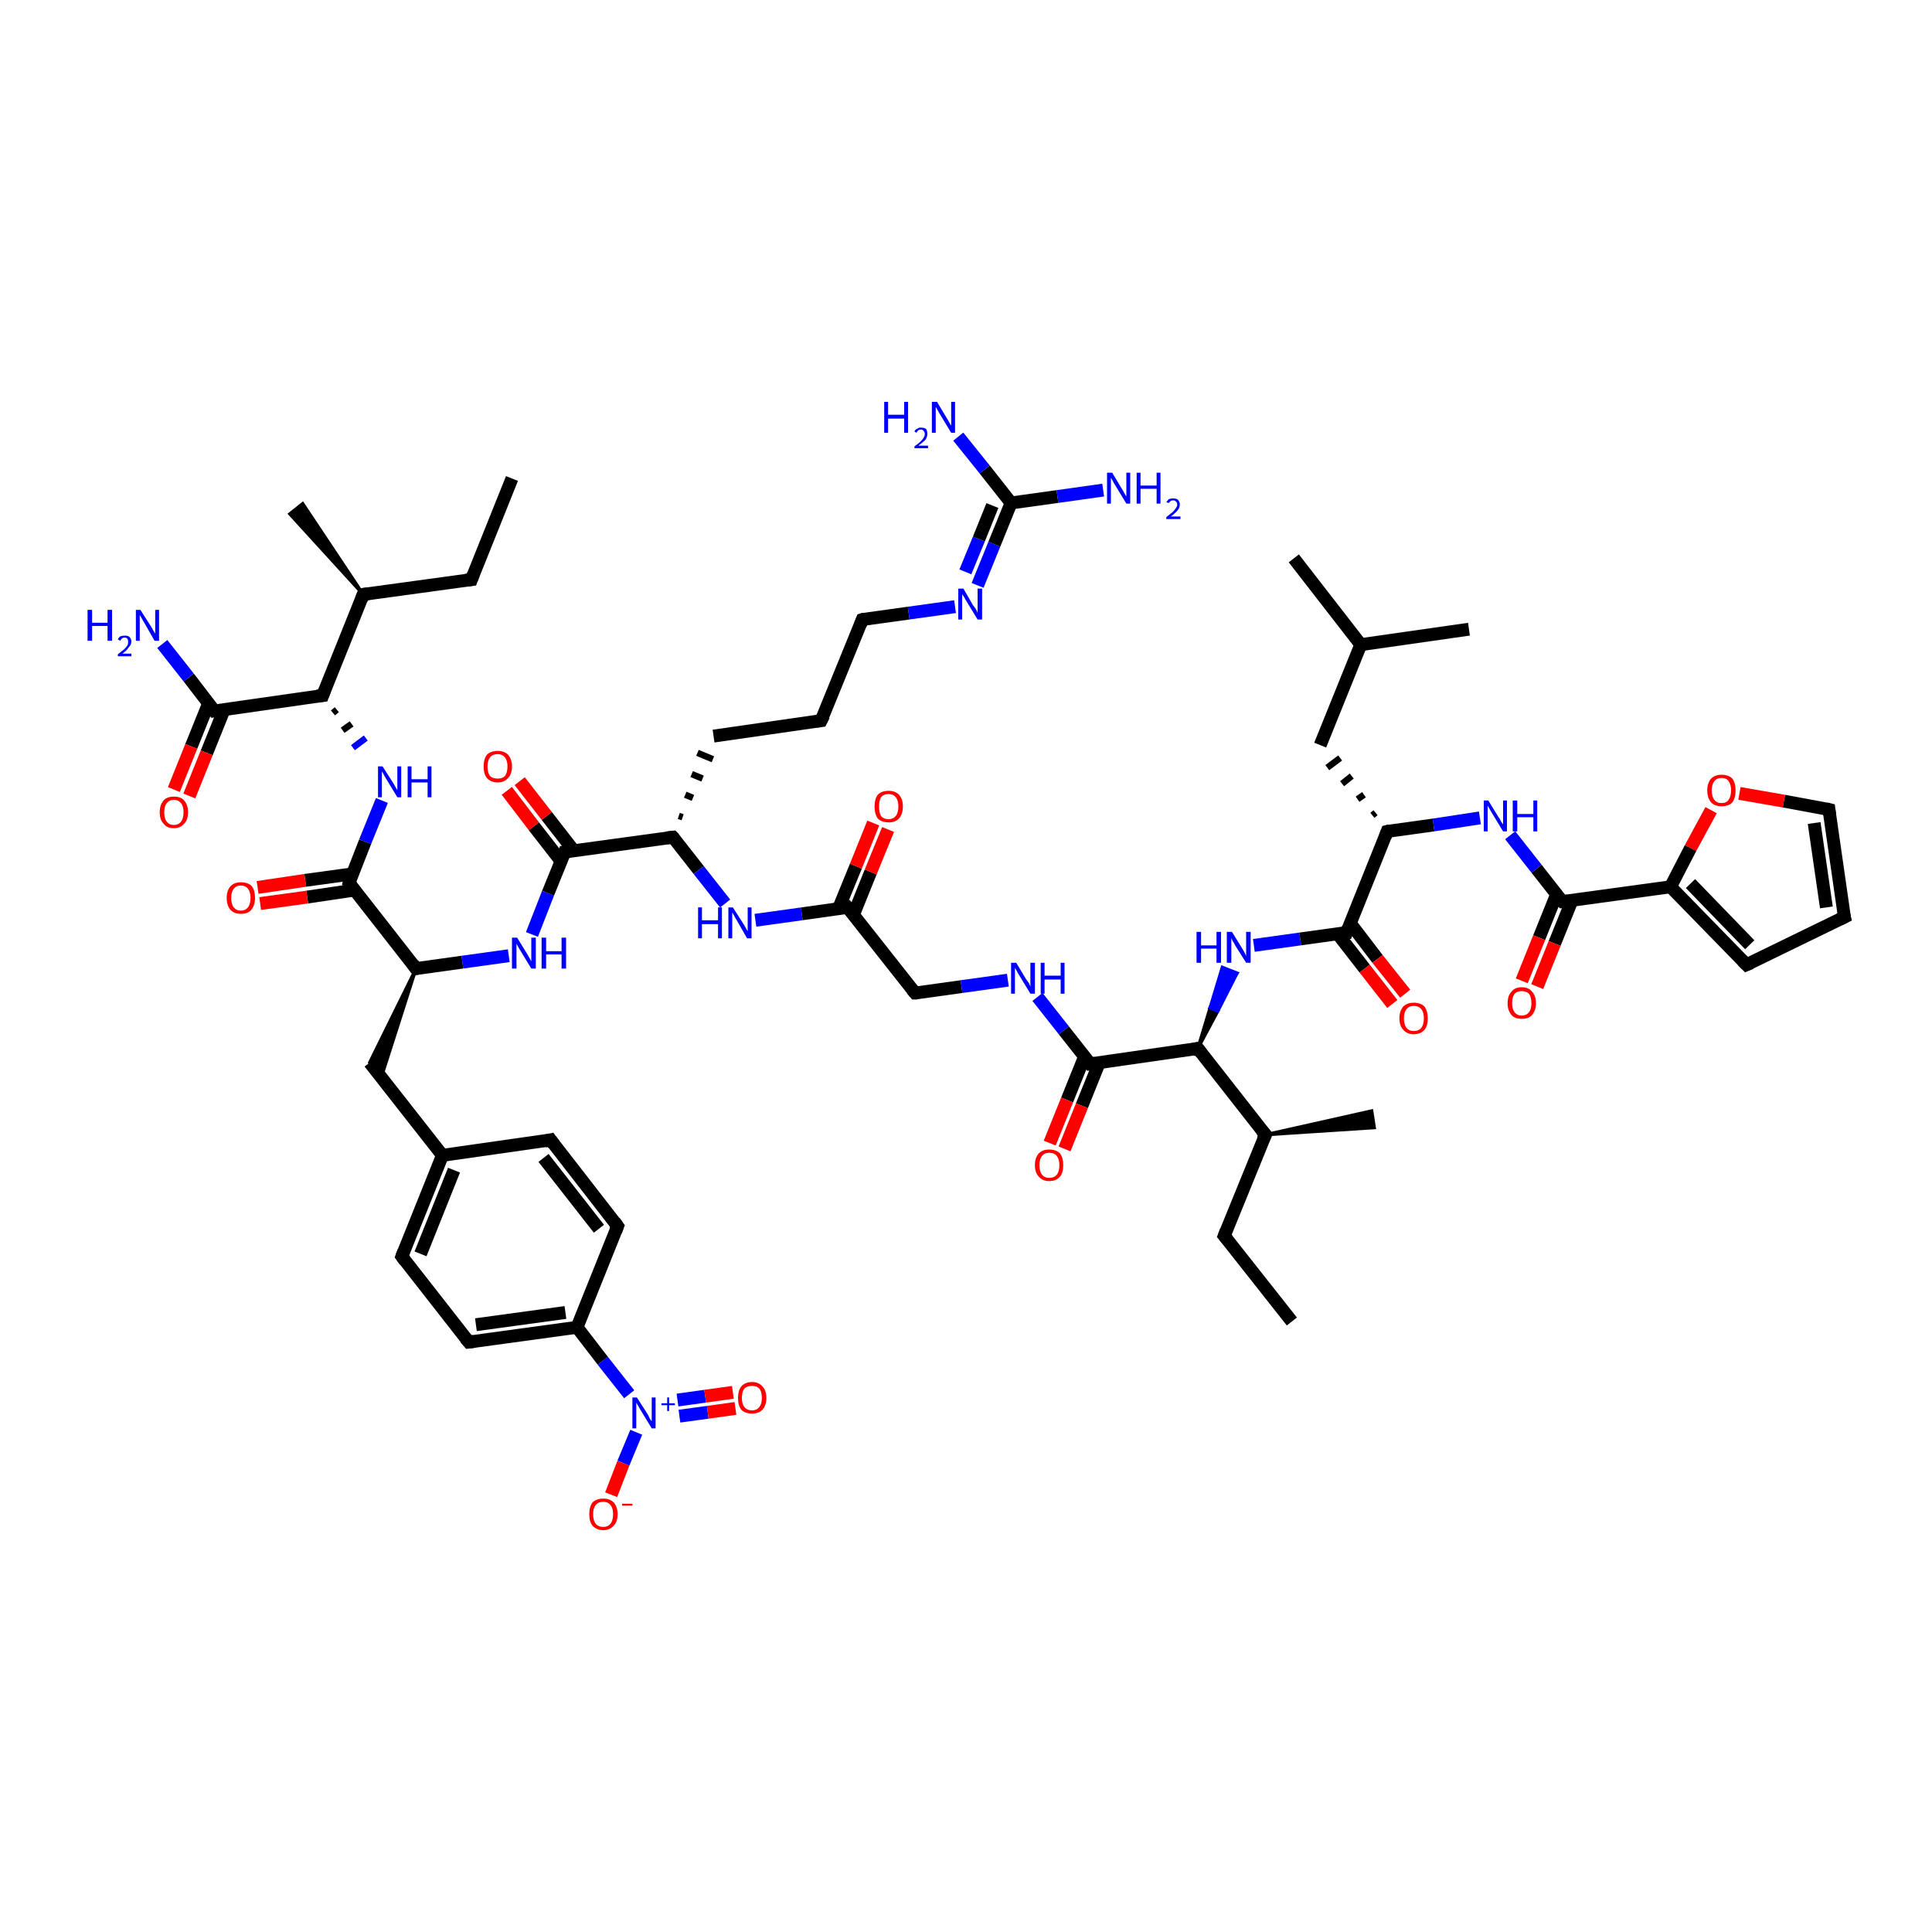<?xml version='1.0' encoding='iso-8859-1'?>
<svg version='1.1' baseProfile='full'
              xmlns='http://www.w3.org/2000/svg'
                      xmlns:rdkit='http://www.rdkit.org/xml'
                      xmlns:xlink='http://www.w3.org/1999/xlink'
                  xml:space='preserve'
width='300px' height='300px' viewBox='0 0 300 300'>
<!-- END OF HEADER -->
<rect style='opacity:1.0;fill:#FFFFFF;stroke:none' width='300.0' height='300.0' x='0.0' y='0.0'> </rect>
<path class='bond-0 atom-0 atom-1' d='M 79.5,74.3 L 73.2,90.0' style='fill:none;fill-rule:evenodd;stroke:#000000;stroke-width:2.0px;stroke-linecap:butt;stroke-linejoin:miter;stroke-opacity:1' />
<path class='bond-1 atom-1 atom-2' d='M 73.2,90.0 L 56.4,92.3' style='fill:none;fill-rule:evenodd;stroke:#000000;stroke-width:2.0px;stroke-linecap:butt;stroke-linejoin:miter;stroke-opacity:1' />
<path class='bond-2 atom-2 atom-3' d='M 56.4,92.3 L 45.0,79.8 L 47.0,78.2 Z' style='fill:#000000;fill-rule:evenodd;fill-opacity:1;stroke:#000000;stroke-width:0.5px;stroke-linecap:butt;stroke-linejoin:miter;stroke-opacity:1;' />
<path class='bond-3 atom-2 atom-4' d='M 56.4,92.3 L 50.1,108.0' style='fill:none;fill-rule:evenodd;stroke:#000000;stroke-width:2.0px;stroke-linecap:butt;stroke-linejoin:miter;stroke-opacity:1' />
<path class='bond-4 atom-4 atom-5' d='M 51.7,110.7 L 52.3,110.2' style='fill:none;fill-rule:evenodd;stroke:#000000;stroke-width:1.0px;stroke-linecap:butt;stroke-linejoin:miter;stroke-opacity:1' />
<path class='bond-4 atom-4 atom-5' d='M 53.2,113.4 L 54.6,112.4' style='fill:none;fill-rule:evenodd;stroke:#000000;stroke-width:1.0px;stroke-linecap:butt;stroke-linejoin:miter;stroke-opacity:1' />
<path class='bond-4 atom-4 atom-5' d='M 54.8,116.1 L 56.8,114.6' style='fill:none;fill-rule:evenodd;stroke:#0000FF;stroke-width:1.0px;stroke-linecap:butt;stroke-linejoin:miter;stroke-opacity:1' />
<path class='bond-5 atom-5 atom-6' d='M 59.3,124.3 L 56.7,130.7' style='fill:none;fill-rule:evenodd;stroke:#0000FF;stroke-width:2.0px;stroke-linecap:butt;stroke-linejoin:miter;stroke-opacity:1' />
<path class='bond-5 atom-5 atom-6' d='M 56.7,130.7 L 54.2,137.1' style='fill:none;fill-rule:evenodd;stroke:#000000;stroke-width:2.0px;stroke-linecap:butt;stroke-linejoin:miter;stroke-opacity:1' />
<path class='bond-6 atom-6 atom-7' d='M 54.7,135.7 L 47.4,136.7' style='fill:none;fill-rule:evenodd;stroke:#000000;stroke-width:2.0px;stroke-linecap:butt;stroke-linejoin:miter;stroke-opacity:1' />
<path class='bond-6 atom-6 atom-7' d='M 47.4,136.7 L 40.0,137.8' style='fill:none;fill-rule:evenodd;stroke:#FF0000;stroke-width:2.0px;stroke-linecap:butt;stroke-linejoin:miter;stroke-opacity:1' />
<path class='bond-6 atom-6 atom-7' d='M 55.1,138.2 L 47.7,139.3' style='fill:none;fill-rule:evenodd;stroke:#000000;stroke-width:2.0px;stroke-linecap:butt;stroke-linejoin:miter;stroke-opacity:1' />
<path class='bond-6 atom-6 atom-7' d='M 47.7,139.3 L 40.4,140.3' style='fill:none;fill-rule:evenodd;stroke:#FF0000;stroke-width:2.0px;stroke-linecap:butt;stroke-linejoin:miter;stroke-opacity:1' />
<path class='bond-7 atom-6 atom-8' d='M 54.2,137.1 L 64.6,150.4' style='fill:none;fill-rule:evenodd;stroke:#000000;stroke-width:2.0px;stroke-linecap:butt;stroke-linejoin:miter;stroke-opacity:1' />
<path class='bond-8 atom-8 atom-9' d='M 64.6,150.4 L 59.2,167.3 L 57.4,165.0 Z' style='fill:#000000;fill-rule:evenodd;fill-opacity:1;stroke:#000000;stroke-width:0.5px;stroke-linecap:butt;stroke-linejoin:miter;stroke-opacity:1;' />
<path class='bond-9 atom-9 atom-10' d='M 57.4,165.0 L 68.7,179.4' style='fill:none;fill-rule:evenodd;stroke:#000000;stroke-width:2.0px;stroke-linecap:butt;stroke-linejoin:miter;stroke-opacity:1' />
<path class='bond-10 atom-10 atom-11' d='M 68.7,179.4 L 62.4,195.1' style='fill:none;fill-rule:evenodd;stroke:#000000;stroke-width:2.0px;stroke-linecap:butt;stroke-linejoin:miter;stroke-opacity:1' />
<path class='bond-10 atom-10 atom-11' d='M 70.5,181.7 L 65.3,194.7' style='fill:none;fill-rule:evenodd;stroke:#000000;stroke-width:2.0px;stroke-linecap:butt;stroke-linejoin:miter;stroke-opacity:1' />
<path class='bond-11 atom-11 atom-12' d='M 62.4,195.1 L 72.8,208.4' style='fill:none;fill-rule:evenodd;stroke:#000000;stroke-width:2.0px;stroke-linecap:butt;stroke-linejoin:miter;stroke-opacity:1' />
<path class='bond-12 atom-12 atom-13' d='M 72.8,208.4 L 89.6,206.1' style='fill:none;fill-rule:evenodd;stroke:#000000;stroke-width:2.0px;stroke-linecap:butt;stroke-linejoin:miter;stroke-opacity:1' />
<path class='bond-12 atom-12 atom-13' d='M 73.9,205.7 L 87.8,203.8' style='fill:none;fill-rule:evenodd;stroke:#000000;stroke-width:2.0px;stroke-linecap:butt;stroke-linejoin:miter;stroke-opacity:1' />
<path class='bond-13 atom-13 atom-14' d='M 89.6,206.1 L 95.9,190.4' style='fill:none;fill-rule:evenodd;stroke:#000000;stroke-width:2.0px;stroke-linecap:butt;stroke-linejoin:miter;stroke-opacity:1' />
<path class='bond-14 atom-14 atom-15' d='M 95.9,190.4 L 85.5,177.0' style='fill:none;fill-rule:evenodd;stroke:#000000;stroke-width:2.0px;stroke-linecap:butt;stroke-linejoin:miter;stroke-opacity:1' />
<path class='bond-14 atom-14 atom-15' d='M 93.0,190.8 L 84.4,179.8' style='fill:none;fill-rule:evenodd;stroke:#000000;stroke-width:2.0px;stroke-linecap:butt;stroke-linejoin:miter;stroke-opacity:1' />
<path class='bond-15 atom-13 atom-16' d='M 89.6,206.1 L 93.6,211.3' style='fill:none;fill-rule:evenodd;stroke:#000000;stroke-width:2.0px;stroke-linecap:butt;stroke-linejoin:miter;stroke-opacity:1' />
<path class='bond-15 atom-13 atom-16' d='M 93.6,211.3 L 97.7,216.5' style='fill:none;fill-rule:evenodd;stroke:#0000FF;stroke-width:2.0px;stroke-linecap:butt;stroke-linejoin:miter;stroke-opacity:1' />
<path class='bond-16 atom-16 atom-17' d='M 98.8,222.4 L 96.8,227.2' style='fill:none;fill-rule:evenodd;stroke:#0000FF;stroke-width:2.0px;stroke-linecap:butt;stroke-linejoin:miter;stroke-opacity:1' />
<path class='bond-16 atom-16 atom-17' d='M 96.8,227.2 L 94.9,232.1' style='fill:none;fill-rule:evenodd;stroke:#FF0000;stroke-width:2.0px;stroke-linecap:butt;stroke-linejoin:miter;stroke-opacity:1' />
<path class='bond-17 atom-16 atom-18' d='M 105.5,219.9 L 109.9,219.3' style='fill:none;fill-rule:evenodd;stroke:#0000FF;stroke-width:2.0px;stroke-linecap:butt;stroke-linejoin:miter;stroke-opacity:1' />
<path class='bond-17 atom-16 atom-18' d='M 109.9,219.3 L 114.2,218.7' style='fill:none;fill-rule:evenodd;stroke:#FF0000;stroke-width:2.0px;stroke-linecap:butt;stroke-linejoin:miter;stroke-opacity:1' />
<path class='bond-17 atom-16 atom-18' d='M 105.2,217.4 L 109.5,216.8' style='fill:none;fill-rule:evenodd;stroke:#0000FF;stroke-width:2.0px;stroke-linecap:butt;stroke-linejoin:miter;stroke-opacity:1' />
<path class='bond-17 atom-16 atom-18' d='M 109.5,216.8 L 113.8,216.2' style='fill:none;fill-rule:evenodd;stroke:#FF0000;stroke-width:2.0px;stroke-linecap:butt;stroke-linejoin:miter;stroke-opacity:1' />
<path class='bond-18 atom-8 atom-19' d='M 64.6,150.4 L 71.8,149.4' style='fill:none;fill-rule:evenodd;stroke:#000000;stroke-width:2.0px;stroke-linecap:butt;stroke-linejoin:miter;stroke-opacity:1' />
<path class='bond-18 atom-8 atom-19' d='M 71.8,149.4 L 79.0,148.4' style='fill:none;fill-rule:evenodd;stroke:#0000FF;stroke-width:2.0px;stroke-linecap:butt;stroke-linejoin:miter;stroke-opacity:1' />
<path class='bond-19 atom-19 atom-20' d='M 82.6,145.1 L 85.1,138.7' style='fill:none;fill-rule:evenodd;stroke:#0000FF;stroke-width:2.0px;stroke-linecap:butt;stroke-linejoin:miter;stroke-opacity:1' />
<path class='bond-19 atom-19 atom-20' d='M 85.1,138.7 L 87.7,132.3' style='fill:none;fill-rule:evenodd;stroke:#000000;stroke-width:2.0px;stroke-linecap:butt;stroke-linejoin:miter;stroke-opacity:1' />
<path class='bond-20 atom-20 atom-21' d='M 89.1,132.1 L 84.9,126.7' style='fill:none;fill-rule:evenodd;stroke:#000000;stroke-width:2.0px;stroke-linecap:butt;stroke-linejoin:miter;stroke-opacity:1' />
<path class='bond-20 atom-20 atom-21' d='M 84.9,126.7 L 80.7,121.3' style='fill:none;fill-rule:evenodd;stroke:#FF0000;stroke-width:2.0px;stroke-linecap:butt;stroke-linejoin:miter;stroke-opacity:1' />
<path class='bond-20 atom-20 atom-21' d='M 87.1,133.7 L 82.9,128.3' style='fill:none;fill-rule:evenodd;stroke:#000000;stroke-width:2.0px;stroke-linecap:butt;stroke-linejoin:miter;stroke-opacity:1' />
<path class='bond-20 atom-20 atom-21' d='M 82.9,128.3 L 78.7,122.8' style='fill:none;fill-rule:evenodd;stroke:#FF0000;stroke-width:2.0px;stroke-linecap:butt;stroke-linejoin:miter;stroke-opacity:1' />
<path class='bond-21 atom-20 atom-22' d='M 87.7,132.3 L 104.5,130.0' style='fill:none;fill-rule:evenodd;stroke:#000000;stroke-width:2.0px;stroke-linecap:butt;stroke-linejoin:miter;stroke-opacity:1' />
<path class='bond-22 atom-22 atom-23' d='M 106.0,126.9 L 105.4,126.7' style='fill:none;fill-rule:evenodd;stroke:#000000;stroke-width:1.0px;stroke-linecap:butt;stroke-linejoin:miter;stroke-opacity:1' />
<path class='bond-22 atom-22 atom-23' d='M 107.6,123.9 L 106.4,123.4' style='fill:none;fill-rule:evenodd;stroke:#000000;stroke-width:1.0px;stroke-linecap:butt;stroke-linejoin:miter;stroke-opacity:1' />
<path class='bond-22 atom-22 atom-23' d='M 109.1,120.9 L 107.4,120.2' style='fill:none;fill-rule:evenodd;stroke:#000000;stroke-width:1.0px;stroke-linecap:butt;stroke-linejoin:miter;stroke-opacity:1' />
<path class='bond-22 atom-22 atom-23' d='M 110.7,117.9 L 108.3,116.9' style='fill:none;fill-rule:evenodd;stroke:#000000;stroke-width:1.0px;stroke-linecap:butt;stroke-linejoin:miter;stroke-opacity:1' />
<path class='bond-23 atom-23 atom-24' d='M 110.8,114.3 L 127.5,111.9' style='fill:none;fill-rule:evenodd;stroke:#000000;stroke-width:2.0px;stroke-linecap:butt;stroke-linejoin:miter;stroke-opacity:1' />
<path class='bond-24 atom-24 atom-25' d='M 127.5,111.9 L 133.9,96.2' style='fill:none;fill-rule:evenodd;stroke:#000000;stroke-width:2.0px;stroke-linecap:butt;stroke-linejoin:miter;stroke-opacity:1' />
<path class='bond-25 atom-25 atom-26' d='M 133.9,96.2 L 141.1,95.2' style='fill:none;fill-rule:evenodd;stroke:#000000;stroke-width:2.0px;stroke-linecap:butt;stroke-linejoin:miter;stroke-opacity:1' />
<path class='bond-25 atom-25 atom-26' d='M 141.1,95.2 L 148.3,94.2' style='fill:none;fill-rule:evenodd;stroke:#0000FF;stroke-width:2.0px;stroke-linecap:butt;stroke-linejoin:miter;stroke-opacity:1' />
<path class='bond-26 atom-26 atom-27' d='M 151.8,90.9 L 154.4,84.5' style='fill:none;fill-rule:evenodd;stroke:#0000FF;stroke-width:2.0px;stroke-linecap:butt;stroke-linejoin:miter;stroke-opacity:1' />
<path class='bond-26 atom-26 atom-27' d='M 154.4,84.5 L 157.0,78.1' style='fill:none;fill-rule:evenodd;stroke:#000000;stroke-width:2.0px;stroke-linecap:butt;stroke-linejoin:miter;stroke-opacity:1' />
<path class='bond-26 atom-26 atom-27' d='M 149.9,88.8 L 152.0,83.7' style='fill:none;fill-rule:evenodd;stroke:#0000FF;stroke-width:2.0px;stroke-linecap:butt;stroke-linejoin:miter;stroke-opacity:1' />
<path class='bond-26 atom-26 atom-27' d='M 152.0,83.7 L 154.1,78.5' style='fill:none;fill-rule:evenodd;stroke:#000000;stroke-width:2.0px;stroke-linecap:butt;stroke-linejoin:miter;stroke-opacity:1' />
<path class='bond-27 atom-27 atom-28' d='M 157.0,78.1 L 164.2,77.1' style='fill:none;fill-rule:evenodd;stroke:#000000;stroke-width:2.0px;stroke-linecap:butt;stroke-linejoin:miter;stroke-opacity:1' />
<path class='bond-27 atom-27 atom-28' d='M 164.2,77.1 L 171.3,76.1' style='fill:none;fill-rule:evenodd;stroke:#0000FF;stroke-width:2.0px;stroke-linecap:butt;stroke-linejoin:miter;stroke-opacity:1' />
<path class='bond-28 atom-27 atom-29' d='M 157.0,78.1 L 152.9,72.9' style='fill:none;fill-rule:evenodd;stroke:#000000;stroke-width:2.0px;stroke-linecap:butt;stroke-linejoin:miter;stroke-opacity:1' />
<path class='bond-28 atom-27 atom-29' d='M 152.9,72.9 L 148.8,67.8' style='fill:none;fill-rule:evenodd;stroke:#0000FF;stroke-width:2.0px;stroke-linecap:butt;stroke-linejoin:miter;stroke-opacity:1' />
<path class='bond-29 atom-22 atom-30' d='M 104.5,130.0 L 108.5,135.1' style='fill:none;fill-rule:evenodd;stroke:#000000;stroke-width:2.0px;stroke-linecap:butt;stroke-linejoin:miter;stroke-opacity:1' />
<path class='bond-29 atom-22 atom-30' d='M 108.5,135.1 L 112.6,140.3' style='fill:none;fill-rule:evenodd;stroke:#0000FF;stroke-width:2.0px;stroke-linecap:butt;stroke-linejoin:miter;stroke-opacity:1' />
<path class='bond-30 atom-30 atom-31' d='M 117.3,142.9 L 124.5,141.9' style='fill:none;fill-rule:evenodd;stroke:#0000FF;stroke-width:2.0px;stroke-linecap:butt;stroke-linejoin:miter;stroke-opacity:1' />
<path class='bond-30 atom-30 atom-31' d='M 124.5,141.9 L 131.6,140.9' style='fill:none;fill-rule:evenodd;stroke:#000000;stroke-width:2.0px;stroke-linecap:butt;stroke-linejoin:miter;stroke-opacity:1' />
<path class='bond-31 atom-31 atom-32' d='M 132.5,142.1 L 135.2,135.4' style='fill:none;fill-rule:evenodd;stroke:#000000;stroke-width:2.0px;stroke-linecap:butt;stroke-linejoin:miter;stroke-opacity:1' />
<path class='bond-31 atom-31 atom-32' d='M 135.2,135.4 L 137.9,128.8' style='fill:none;fill-rule:evenodd;stroke:#FF0000;stroke-width:2.0px;stroke-linecap:butt;stroke-linejoin:miter;stroke-opacity:1' />
<path class='bond-31 atom-31 atom-32' d='M 130.2,141.1 L 132.9,134.5' style='fill:none;fill-rule:evenodd;stroke:#000000;stroke-width:2.0px;stroke-linecap:butt;stroke-linejoin:miter;stroke-opacity:1' />
<path class='bond-31 atom-31 atom-32' d='M 132.9,134.5 L 135.6,127.8' style='fill:none;fill-rule:evenodd;stroke:#FF0000;stroke-width:2.0px;stroke-linecap:butt;stroke-linejoin:miter;stroke-opacity:1' />
<path class='bond-32 atom-31 atom-33' d='M 131.6,140.9 L 142.1,154.2' style='fill:none;fill-rule:evenodd;stroke:#000000;stroke-width:2.0px;stroke-linecap:butt;stroke-linejoin:miter;stroke-opacity:1' />
<path class='bond-33 atom-33 atom-34' d='M 142.1,154.2 L 149.3,153.2' style='fill:none;fill-rule:evenodd;stroke:#000000;stroke-width:2.0px;stroke-linecap:butt;stroke-linejoin:miter;stroke-opacity:1' />
<path class='bond-33 atom-33 atom-34' d='M 149.3,153.2 L 156.5,152.2' style='fill:none;fill-rule:evenodd;stroke:#0000FF;stroke-width:2.0px;stroke-linecap:butt;stroke-linejoin:miter;stroke-opacity:1' />
<path class='bond-34 atom-34 atom-35' d='M 161.1,154.8 L 165.2,160.0' style='fill:none;fill-rule:evenodd;stroke:#0000FF;stroke-width:2.0px;stroke-linecap:butt;stroke-linejoin:miter;stroke-opacity:1' />
<path class='bond-34 atom-34 atom-35' d='M 165.2,160.0 L 169.3,165.2' style='fill:none;fill-rule:evenodd;stroke:#000000;stroke-width:2.0px;stroke-linecap:butt;stroke-linejoin:miter;stroke-opacity:1' />
<path class='bond-35 atom-35 atom-36' d='M 168.4,164.1 L 165.7,170.8' style='fill:none;fill-rule:evenodd;stroke:#000000;stroke-width:2.0px;stroke-linecap:butt;stroke-linejoin:miter;stroke-opacity:1' />
<path class='bond-35 atom-35 atom-36' d='M 165.7,170.8 L 163.0,177.5' style='fill:none;fill-rule:evenodd;stroke:#FF0000;stroke-width:2.0px;stroke-linecap:butt;stroke-linejoin:miter;stroke-opacity:1' />
<path class='bond-35 atom-35 atom-36' d='M 170.7,165.0 L 168.0,171.7' style='fill:none;fill-rule:evenodd;stroke:#000000;stroke-width:2.0px;stroke-linecap:butt;stroke-linejoin:miter;stroke-opacity:1' />
<path class='bond-35 atom-35 atom-36' d='M 168.0,171.7 L 165.3,178.4' style='fill:none;fill-rule:evenodd;stroke:#FF0000;stroke-width:2.0px;stroke-linecap:butt;stroke-linejoin:miter;stroke-opacity:1' />
<path class='bond-36 atom-35 atom-37' d='M 169.3,165.2 L 186.0,162.8' style='fill:none;fill-rule:evenodd;stroke:#000000;stroke-width:2.0px;stroke-linecap:butt;stroke-linejoin:miter;stroke-opacity:1' />
<path class='bond-37 atom-37 atom-38' d='M 186.0,162.8 L 187.9,156.5 L 189.1,157.0 Z' style='fill:#000000;fill-rule:evenodd;fill-opacity:1;stroke:#000000;stroke-width:0.5px;stroke-linecap:butt;stroke-linejoin:miter;stroke-opacity:1;' />
<path class='bond-37 atom-37 atom-38' d='M 187.9,156.5 L 192.1,151.1 L 189.8,150.2 Z' style='fill:#0000FF;fill-rule:evenodd;fill-opacity:1;stroke:#0000FF;stroke-width:0.5px;stroke-linecap:butt;stroke-linejoin:miter;stroke-opacity:1;' />
<path class='bond-37 atom-37 atom-38' d='M 187.9,156.5 L 189.1,157.0 L 192.1,151.1 Z' style='fill:#0000FF;fill-rule:evenodd;fill-opacity:1;stroke:#0000FF;stroke-width:0.5px;stroke-linecap:butt;stroke-linejoin:miter;stroke-opacity:1;' />
<path class='bond-38 atom-38 atom-39' d='M 194.7,146.8 L 201.9,145.8' style='fill:none;fill-rule:evenodd;stroke:#0000FF;stroke-width:2.0px;stroke-linecap:butt;stroke-linejoin:miter;stroke-opacity:1' />
<path class='bond-38 atom-38 atom-39' d='M 201.9,145.8 L 209.1,144.8' style='fill:none;fill-rule:evenodd;stroke:#000000;stroke-width:2.0px;stroke-linecap:butt;stroke-linejoin:miter;stroke-opacity:1' />
<path class='bond-39 atom-39 atom-40' d='M 207.7,145.0 L 211.9,150.4' style='fill:none;fill-rule:evenodd;stroke:#000000;stroke-width:2.0px;stroke-linecap:butt;stroke-linejoin:miter;stroke-opacity:1' />
<path class='bond-39 atom-39 atom-40' d='M 211.9,150.4 L 216.2,155.9' style='fill:none;fill-rule:evenodd;stroke:#FF0000;stroke-width:2.0px;stroke-linecap:butt;stroke-linejoin:miter;stroke-opacity:1' />
<path class='bond-39 atom-39 atom-40' d='M 209.7,143.4 L 213.9,148.9' style='fill:none;fill-rule:evenodd;stroke:#000000;stroke-width:2.0px;stroke-linecap:butt;stroke-linejoin:miter;stroke-opacity:1' />
<path class='bond-39 atom-39 atom-40' d='M 213.9,148.9 L 218.2,154.3' style='fill:none;fill-rule:evenodd;stroke:#FF0000;stroke-width:2.0px;stroke-linecap:butt;stroke-linejoin:miter;stroke-opacity:1' />
<path class='bond-40 atom-39 atom-41' d='M 209.1,144.8 L 215.4,129.1' style='fill:none;fill-rule:evenodd;stroke:#000000;stroke-width:2.0px;stroke-linecap:butt;stroke-linejoin:miter;stroke-opacity:1' />
<path class='bond-41 atom-41 atom-42' d='M 213.6,126.2 L 213.1,126.6' style='fill:none;fill-rule:evenodd;stroke:#000000;stroke-width:1.0px;stroke-linecap:butt;stroke-linejoin:miter;stroke-opacity:1' />
<path class='bond-41 atom-41 atom-42' d='M 211.8,123.4 L 210.8,124.1' style='fill:none;fill-rule:evenodd;stroke:#000000;stroke-width:1.0px;stroke-linecap:butt;stroke-linejoin:miter;stroke-opacity:1' />
<path class='bond-41 atom-41 atom-42' d='M 209.9,120.5 L 208.4,121.7' style='fill:none;fill-rule:evenodd;stroke:#000000;stroke-width:1.0px;stroke-linecap:butt;stroke-linejoin:miter;stroke-opacity:1' />
<path class='bond-41 atom-41 atom-42' d='M 208.1,117.7 L 206.1,119.2' style='fill:none;fill-rule:evenodd;stroke:#000000;stroke-width:1.0px;stroke-linecap:butt;stroke-linejoin:miter;stroke-opacity:1' />
<path class='bond-42 atom-42 atom-43' d='M 205.0,115.7 L 211.3,100.1' style='fill:none;fill-rule:evenodd;stroke:#000000;stroke-width:2.0px;stroke-linecap:butt;stroke-linejoin:miter;stroke-opacity:1' />
<path class='bond-43 atom-43 atom-44' d='M 211.3,100.1 L 200.9,86.7' style='fill:none;fill-rule:evenodd;stroke:#000000;stroke-width:2.0px;stroke-linecap:butt;stroke-linejoin:miter;stroke-opacity:1' />
<path class='bond-44 atom-43 atom-45' d='M 211.3,100.1 L 228.1,97.7' style='fill:none;fill-rule:evenodd;stroke:#000000;stroke-width:2.0px;stroke-linecap:butt;stroke-linejoin:miter;stroke-opacity:1' />
<path class='bond-45 atom-41 atom-46' d='M 215.4,129.1 L 222.6,128.1' style='fill:none;fill-rule:evenodd;stroke:#000000;stroke-width:2.0px;stroke-linecap:butt;stroke-linejoin:miter;stroke-opacity:1' />
<path class='bond-45 atom-41 atom-46' d='M 222.6,128.1 L 229.8,127.0' style='fill:none;fill-rule:evenodd;stroke:#0000FF;stroke-width:2.0px;stroke-linecap:butt;stroke-linejoin:miter;stroke-opacity:1' />
<path class='bond-46 atom-46 atom-47' d='M 234.5,129.7 L 238.6,134.9' style='fill:none;fill-rule:evenodd;stroke:#0000FF;stroke-width:2.0px;stroke-linecap:butt;stroke-linejoin:miter;stroke-opacity:1' />
<path class='bond-46 atom-46 atom-47' d='M 238.6,134.9 L 242.6,140.0' style='fill:none;fill-rule:evenodd;stroke:#000000;stroke-width:2.0px;stroke-linecap:butt;stroke-linejoin:miter;stroke-opacity:1' />
<path class='bond-47 atom-47 atom-48' d='M 241.7,138.9 L 239.0,145.6' style='fill:none;fill-rule:evenodd;stroke:#000000;stroke-width:2.0px;stroke-linecap:butt;stroke-linejoin:miter;stroke-opacity:1' />
<path class='bond-47 atom-47 atom-48' d='M 239.0,145.6 L 236.3,152.3' style='fill:none;fill-rule:evenodd;stroke:#FF0000;stroke-width:2.0px;stroke-linecap:butt;stroke-linejoin:miter;stroke-opacity:1' />
<path class='bond-47 atom-47 atom-48' d='M 244.1,139.8 L 241.4,146.5' style='fill:none;fill-rule:evenodd;stroke:#000000;stroke-width:2.0px;stroke-linecap:butt;stroke-linejoin:miter;stroke-opacity:1' />
<path class='bond-47 atom-47 atom-48' d='M 241.4,146.5 L 238.7,153.2' style='fill:none;fill-rule:evenodd;stroke:#FF0000;stroke-width:2.0px;stroke-linecap:butt;stroke-linejoin:miter;stroke-opacity:1' />
<path class='bond-48 atom-47 atom-49' d='M 242.6,140.0 L 259.4,137.7' style='fill:none;fill-rule:evenodd;stroke:#000000;stroke-width:2.0px;stroke-linecap:butt;stroke-linejoin:miter;stroke-opacity:1' />
<path class='bond-49 atom-49 atom-50' d='M 259.4,137.7 L 271.2,149.8' style='fill:none;fill-rule:evenodd;stroke:#000000;stroke-width:2.0px;stroke-linecap:butt;stroke-linejoin:miter;stroke-opacity:1' />
<path class='bond-49 atom-49 atom-50' d='M 262.5,137.2 L 271.7,146.7' style='fill:none;fill-rule:evenodd;stroke:#000000;stroke-width:2.0px;stroke-linecap:butt;stroke-linejoin:miter;stroke-opacity:1' />
<path class='bond-50 atom-50 atom-51' d='M 271.2,149.8 L 286.4,142.4' style='fill:none;fill-rule:evenodd;stroke:#000000;stroke-width:2.0px;stroke-linecap:butt;stroke-linejoin:miter;stroke-opacity:1' />
<path class='bond-51 atom-51 atom-52' d='M 286.4,142.4 L 284.0,125.7' style='fill:none;fill-rule:evenodd;stroke:#000000;stroke-width:2.0px;stroke-linecap:butt;stroke-linejoin:miter;stroke-opacity:1' />
<path class='bond-51 atom-51 atom-52' d='M 283.6,140.9 L 281.7,127.8' style='fill:none;fill-rule:evenodd;stroke:#000000;stroke-width:2.0px;stroke-linecap:butt;stroke-linejoin:miter;stroke-opacity:1' />
<path class='bond-52 atom-52 atom-53' d='M 284.0,125.7 L 277.0,124.4' style='fill:none;fill-rule:evenodd;stroke:#000000;stroke-width:2.0px;stroke-linecap:butt;stroke-linejoin:miter;stroke-opacity:1' />
<path class='bond-52 atom-52 atom-53' d='M 277.0,124.4 L 270.1,123.2' style='fill:none;fill-rule:evenodd;stroke:#FF0000;stroke-width:2.0px;stroke-linecap:butt;stroke-linejoin:miter;stroke-opacity:1' />
<path class='bond-53 atom-37 atom-54' d='M 186.0,162.8 L 196.5,176.2' style='fill:none;fill-rule:evenodd;stroke:#000000;stroke-width:2.0px;stroke-linecap:butt;stroke-linejoin:miter;stroke-opacity:1' />
<path class='bond-54 atom-54 atom-55' d='M 196.5,176.2 L 213.0,172.5 L 213.4,175.1 Z' style='fill:#000000;fill-rule:evenodd;fill-opacity:1;stroke:#000000;stroke-width:0.5px;stroke-linecap:butt;stroke-linejoin:miter;stroke-opacity:1;' />
<path class='bond-55 atom-54 atom-56' d='M 196.5,176.2 L 190.1,191.9' style='fill:none;fill-rule:evenodd;stroke:#000000;stroke-width:2.0px;stroke-linecap:butt;stroke-linejoin:miter;stroke-opacity:1' />
<path class='bond-56 atom-56 atom-57' d='M 190.1,191.9 L 200.6,205.2' style='fill:none;fill-rule:evenodd;stroke:#000000;stroke-width:2.0px;stroke-linecap:butt;stroke-linejoin:miter;stroke-opacity:1' />
<path class='bond-57 atom-4 atom-58' d='M 50.1,108.0 L 33.3,110.4' style='fill:none;fill-rule:evenodd;stroke:#000000;stroke-width:2.0px;stroke-linecap:butt;stroke-linejoin:miter;stroke-opacity:1' />
<path class='bond-58 atom-58 atom-59' d='M 33.3,110.4 L 29.3,105.2' style='fill:none;fill-rule:evenodd;stroke:#000000;stroke-width:2.0px;stroke-linecap:butt;stroke-linejoin:miter;stroke-opacity:1' />
<path class='bond-58 atom-58 atom-59' d='M 29.3,105.2 L 25.2,100.0' style='fill:none;fill-rule:evenodd;stroke:#0000FF;stroke-width:2.0px;stroke-linecap:butt;stroke-linejoin:miter;stroke-opacity:1' />
<path class='bond-59 atom-58 atom-60' d='M 32.4,109.2 L 29.7,115.9' style='fill:none;fill-rule:evenodd;stroke:#000000;stroke-width:2.0px;stroke-linecap:butt;stroke-linejoin:miter;stroke-opacity:1' />
<path class='bond-59 atom-58 atom-60' d='M 29.7,115.9 L 27.0,122.6' style='fill:none;fill-rule:evenodd;stroke:#FF0000;stroke-width:2.0px;stroke-linecap:butt;stroke-linejoin:miter;stroke-opacity:1' />
<path class='bond-59 atom-58 atom-60' d='M 34.8,110.2 L 32.1,116.9' style='fill:none;fill-rule:evenodd;stroke:#000000;stroke-width:2.0px;stroke-linecap:butt;stroke-linejoin:miter;stroke-opacity:1' />
<path class='bond-59 atom-58 atom-60' d='M 32.1,116.9 L 29.4,123.6' style='fill:none;fill-rule:evenodd;stroke:#FF0000;stroke-width:2.0px;stroke-linecap:butt;stroke-linejoin:miter;stroke-opacity:1' />
<path class='bond-60 atom-15 atom-10' d='M 85.5,177.0 L 68.7,179.4' style='fill:none;fill-rule:evenodd;stroke:#000000;stroke-width:2.0px;stroke-linecap:butt;stroke-linejoin:miter;stroke-opacity:1' />
<path class='bond-61 atom-53 atom-49' d='M 265.7,125.8 L 262.5,131.7' style='fill:none;fill-rule:evenodd;stroke:#FF0000;stroke-width:2.0px;stroke-linecap:butt;stroke-linejoin:miter;stroke-opacity:1' />
<path class='bond-61 atom-53 atom-49' d='M 262.5,131.7 L 259.4,137.7' style='fill:none;fill-rule:evenodd;stroke:#000000;stroke-width:2.0px;stroke-linecap:butt;stroke-linejoin:miter;stroke-opacity:1' />
<path d='M 73.5,89.2 L 73.2,90.0 L 72.3,90.1' style='fill:none;stroke:#000000;stroke-width:2.0px;stroke-linecap:butt;stroke-linejoin:miter;stroke-opacity:1;' />
<path d='M 57.2,92.2 L 56.4,92.3 L 56.1,93.1' style='fill:none;stroke:#000000;stroke-width:2.0px;stroke-linecap:butt;stroke-linejoin:miter;stroke-opacity:1;' />
<path d='M 50.4,107.2 L 50.1,108.0 L 49.2,108.1' style='fill:none;stroke:#000000;stroke-width:2.0px;stroke-linecap:butt;stroke-linejoin:miter;stroke-opacity:1;' />
<path d='M 54.3,136.7 L 54.2,137.1 L 54.7,137.7' style='fill:none;stroke:#000000;stroke-width:2.0px;stroke-linecap:butt;stroke-linejoin:miter;stroke-opacity:1;' />
<path d='M 64.1,149.7 L 64.6,150.4 L 65.0,150.3' style='fill:none;stroke:#000000;stroke-width:2.0px;stroke-linecap:butt;stroke-linejoin:miter;stroke-opacity:1;' />
<path d='M 62.7,194.3 L 62.4,195.1 L 62.9,195.8' style='fill:none;stroke:#000000;stroke-width:2.0px;stroke-linecap:butt;stroke-linejoin:miter;stroke-opacity:1;' />
<path d='M 72.3,207.8 L 72.8,208.4 L 73.6,208.3' style='fill:none;stroke:#000000;stroke-width:2.0px;stroke-linecap:butt;stroke-linejoin:miter;stroke-opacity:1;' />
<path d='M 95.6,191.2 L 95.9,190.4 L 95.4,189.7' style='fill:none;stroke:#000000;stroke-width:2.0px;stroke-linecap:butt;stroke-linejoin:miter;stroke-opacity:1;' />
<path d='M 86.0,177.7 L 85.5,177.0 L 84.6,177.2' style='fill:none;stroke:#000000;stroke-width:2.0px;stroke-linecap:butt;stroke-linejoin:miter;stroke-opacity:1;' />
<path d='M 87.6,132.6 L 87.7,132.3 L 88.5,132.2' style='fill:none;stroke:#000000;stroke-width:2.0px;stroke-linecap:butt;stroke-linejoin:miter;stroke-opacity:1;' />
<path d='M 103.6,130.1 L 104.5,130.0 L 104.7,130.2' style='fill:none;stroke:#000000;stroke-width:2.0px;stroke-linecap:butt;stroke-linejoin:miter;stroke-opacity:1;' />
<path d='M 126.7,112.0 L 127.5,111.9 L 127.9,111.1' style='fill:none;stroke:#000000;stroke-width:2.0px;stroke-linecap:butt;stroke-linejoin:miter;stroke-opacity:1;' />
<path d='M 133.6,97.0 L 133.9,96.2 L 134.2,96.1' style='fill:none;stroke:#000000;stroke-width:2.0px;stroke-linecap:butt;stroke-linejoin:miter;stroke-opacity:1;' />
<path d='M 131.3,141.0 L 131.6,140.9 L 132.2,141.6' style='fill:none;stroke:#000000;stroke-width:2.0px;stroke-linecap:butt;stroke-linejoin:miter;stroke-opacity:1;' />
<path d='M 141.6,153.6 L 142.1,154.2 L 142.4,154.2' style='fill:none;stroke:#000000;stroke-width:2.0px;stroke-linecap:butt;stroke-linejoin:miter;stroke-opacity:1;' />
<path d='M 169.1,164.9 L 169.3,165.2 L 170.1,165.1' style='fill:none;stroke:#000000;stroke-width:2.0px;stroke-linecap:butt;stroke-linejoin:miter;stroke-opacity:1;' />
<path d='M 185.2,163.0 L 186.0,162.8 L 186.5,163.5' style='fill:none;stroke:#000000;stroke-width:2.0px;stroke-linecap:butt;stroke-linejoin:miter;stroke-opacity:1;' />
<path d='M 208.8,144.8 L 209.1,144.8 L 209.4,144.0' style='fill:none;stroke:#000000;stroke-width:2.0px;stroke-linecap:butt;stroke-linejoin:miter;stroke-opacity:1;' />
<path d='M 215.1,129.9 L 215.4,129.1 L 215.8,129.0' style='fill:none;stroke:#000000;stroke-width:2.0px;stroke-linecap:butt;stroke-linejoin:miter;stroke-opacity:1;' />
<path d='M 242.4,139.8 L 242.6,140.0 L 243.5,139.9' style='fill:none;stroke:#000000;stroke-width:2.0px;stroke-linecap:butt;stroke-linejoin:miter;stroke-opacity:1;' />
<path d='M 270.6,149.2 L 271.2,149.8 L 271.9,149.5' style='fill:none;stroke:#000000;stroke-width:2.0px;stroke-linecap:butt;stroke-linejoin:miter;stroke-opacity:1;' />
<path d='M 285.6,142.8 L 286.4,142.4 L 286.2,141.6' style='fill:none;stroke:#000000;stroke-width:2.0px;stroke-linecap:butt;stroke-linejoin:miter;stroke-opacity:1;' />
<path d='M 284.1,126.5 L 284.0,125.7 L 283.6,125.6' style='fill:none;stroke:#000000;stroke-width:2.0px;stroke-linecap:butt;stroke-linejoin:miter;stroke-opacity:1;' />
<path d='M 195.9,175.5 L 196.5,176.2 L 196.1,177.0' style='fill:none;stroke:#000000;stroke-width:2.0px;stroke-linecap:butt;stroke-linejoin:miter;stroke-opacity:1;' />
<path d='M 190.4,191.1 L 190.1,191.9 L 190.6,192.5' style='fill:none;stroke:#000000;stroke-width:2.0px;stroke-linecap:butt;stroke-linejoin:miter;stroke-opacity:1;' />
<path d='M 34.2,110.3 L 33.3,110.4 L 33.1,110.1' style='fill:none;stroke:#000000;stroke-width:2.0px;stroke-linecap:butt;stroke-linejoin:miter;stroke-opacity:1;' />
<path class='atom-5' d='M 59.4 119.0
L 61.0 121.5
Q 61.2 121.8, 61.4 122.2
Q 61.7 122.7, 61.7 122.7
L 61.7 119.0
L 62.3 119.0
L 62.3 123.8
L 61.7 123.8
L 60.0 121.0
Q 59.8 120.7, 59.6 120.3
Q 59.4 119.9, 59.3 119.8
L 59.3 123.8
L 58.7 123.8
L 58.7 119.0
L 59.4 119.0
' fill='#0000FF'/>
<path class='atom-5' d='M 63.3 119.0
L 63.9 119.0
L 63.9 121.0
L 66.4 121.0
L 66.4 119.0
L 67.0 119.0
L 67.0 123.8
L 66.4 123.8
L 66.4 121.5
L 63.9 121.5
L 63.9 123.8
L 63.3 123.8
L 63.3 119.0
' fill='#0000FF'/>
<path class='atom-7' d='M 35.2 139.4
Q 35.2 138.3, 35.8 137.6
Q 36.4 137.0, 37.4 137.0
Q 38.5 137.0, 39.1 137.6
Q 39.6 138.3, 39.6 139.4
Q 39.6 140.6, 39.0 141.3
Q 38.5 141.9, 37.4 141.9
Q 36.4 141.9, 35.8 141.3
Q 35.2 140.6, 35.2 139.4
M 37.4 141.4
Q 38.1 141.4, 38.5 140.9
Q 38.9 140.4, 38.9 139.4
Q 38.9 138.5, 38.5 138.0
Q 38.1 137.5, 37.4 137.5
Q 36.7 137.5, 36.3 138.0
Q 35.9 138.5, 35.9 139.4
Q 35.9 140.4, 36.3 140.9
Q 36.7 141.4, 37.4 141.4
' fill='#FF0000'/>
<path class='atom-16' d='M 98.9 217.0
L 100.5 219.5
Q 100.7 219.8, 100.9 220.3
Q 101.2 220.7, 101.2 220.7
L 101.2 217.0
L 101.8 217.0
L 101.8 221.8
L 101.2 221.8
L 99.5 219.0
Q 99.3 218.7, 99.1 218.3
Q 98.9 218.0, 98.8 217.8
L 98.8 221.8
L 98.2 221.8
L 98.2 217.0
L 98.9 217.0
' fill='#0000FF'/>
<path class='atom-16' d='M 102.7 217.9
L 103.6 217.9
L 103.6 217.0
L 103.9 217.0
L 103.9 217.9
L 104.8 217.9
L 104.8 218.2
L 103.9 218.2
L 103.9 219.1
L 103.6 219.1
L 103.6 218.2
L 102.7 218.2
L 102.7 217.9
' fill='#0000FF'/>
<path class='atom-17' d='M 91.5 235.1
Q 91.5 234.0, 92.0 233.3
Q 92.6 232.7, 93.7 232.7
Q 94.7 232.7, 95.3 233.3
Q 95.9 234.0, 95.9 235.1
Q 95.9 236.3, 95.3 236.9
Q 94.7 237.6, 93.7 237.6
Q 92.6 237.6, 92.0 236.9
Q 91.5 236.3, 91.5 235.1
M 93.7 237.1
Q 94.4 237.1, 94.8 236.6
Q 95.2 236.1, 95.2 235.1
Q 95.2 234.2, 94.8 233.7
Q 94.4 233.2, 93.7 233.2
Q 92.9 233.2, 92.5 233.7
Q 92.1 234.2, 92.1 235.1
Q 92.1 236.1, 92.5 236.6
Q 92.9 237.1, 93.7 237.1
' fill='#FF0000'/>
<path class='atom-17' d='M 96.6 233.5
L 98.2 233.5
L 98.2 233.8
L 96.6 233.8
L 96.6 233.5
' fill='#FF0000'/>
<path class='atom-18' d='M 114.6 217.1
Q 114.6 215.9, 115.1 215.3
Q 115.7 214.6, 116.8 214.6
Q 117.8 214.6, 118.4 215.3
Q 119.0 215.9, 119.0 217.1
Q 119.0 218.2, 118.4 218.9
Q 117.8 219.5, 116.8 219.5
Q 115.7 219.5, 115.1 218.9
Q 114.6 218.2, 114.6 217.1
M 116.8 219.0
Q 117.5 219.0, 117.9 218.5
Q 118.3 218.0, 118.3 217.1
Q 118.3 216.1, 117.9 215.6
Q 117.5 215.2, 116.8 215.2
Q 116.0 215.2, 115.6 215.6
Q 115.2 216.1, 115.2 217.1
Q 115.2 218.0, 115.6 218.5
Q 116.0 219.0, 116.8 219.0
' fill='#FF0000'/>
<path class='atom-19' d='M 80.3 145.6
L 81.9 148.2
Q 82.0 148.4, 82.3 148.9
Q 82.5 149.3, 82.5 149.3
L 82.5 145.6
L 83.2 145.6
L 83.2 150.4
L 82.5 150.4
L 80.8 147.6
Q 80.6 147.3, 80.4 146.9
Q 80.2 146.6, 80.2 146.5
L 80.2 150.4
L 79.5 150.4
L 79.5 145.6
L 80.3 145.6
' fill='#0000FF'/>
<path class='atom-19' d='M 84.1 145.6
L 84.8 145.6
L 84.8 147.7
L 87.2 147.7
L 87.2 145.6
L 87.9 145.6
L 87.9 150.4
L 87.2 150.4
L 87.2 148.2
L 84.8 148.2
L 84.8 150.4
L 84.1 150.4
L 84.1 145.6
' fill='#0000FF'/>
<path class='atom-21' d='M 75.1 119.0
Q 75.1 117.9, 75.6 117.2
Q 76.2 116.6, 77.3 116.6
Q 78.3 116.6, 78.9 117.2
Q 79.5 117.9, 79.5 119.0
Q 79.5 120.2, 78.9 120.8
Q 78.3 121.5, 77.3 121.5
Q 76.2 121.5, 75.6 120.8
Q 75.1 120.2, 75.1 119.0
M 77.3 120.9
Q 78.0 120.9, 78.4 120.5
Q 78.8 120.0, 78.8 119.0
Q 78.8 118.1, 78.4 117.6
Q 78.0 117.1, 77.3 117.1
Q 76.5 117.1, 76.1 117.6
Q 75.7 118.1, 75.7 119.0
Q 75.7 120.0, 76.1 120.5
Q 76.5 120.9, 77.3 120.9
' fill='#FF0000'/>
<path class='atom-26' d='M 149.6 91.4
L 151.1 94.0
Q 151.3 94.2, 151.6 94.7
Q 151.8 95.1, 151.8 95.2
L 151.8 91.4
L 152.5 91.4
L 152.5 96.2
L 151.8 96.2
L 150.1 93.4
Q 149.9 93.1, 149.7 92.7
Q 149.5 92.4, 149.4 92.3
L 149.4 96.2
L 148.8 96.2
L 148.8 91.4
L 149.6 91.4
' fill='#0000FF'/>
<path class='atom-28' d='M 172.7 73.4
L 174.2 75.9
Q 174.4 76.2, 174.6 76.6
Q 174.9 77.1, 174.9 77.1
L 174.9 73.4
L 175.5 73.4
L 175.5 78.2
L 174.9 78.2
L 173.2 75.4
Q 173.0 75.1, 172.8 74.7
Q 172.6 74.3, 172.5 74.2
L 172.5 78.2
L 171.9 78.2
L 171.9 73.4
L 172.7 73.4
' fill='#0000FF'/>
<path class='atom-28' d='M 176.5 73.4
L 177.1 73.4
L 177.1 75.4
L 179.6 75.4
L 179.6 73.4
L 180.2 73.4
L 180.2 78.2
L 179.6 78.2
L 179.6 75.9
L 177.1 75.9
L 177.1 78.2
L 176.5 78.2
L 176.5 73.4
' fill='#0000FF'/>
<path class='atom-28' d='M 181.1 78.0
Q 181.3 77.7, 181.5 77.5
Q 181.8 77.4, 182.2 77.4
Q 182.7 77.4, 182.9 77.6
Q 183.2 77.9, 183.2 78.3
Q 183.2 78.8, 182.9 79.2
Q 182.5 79.7, 181.8 80.2
L 183.3 80.2
L 183.3 80.6
L 181.1 80.6
L 181.1 80.3
Q 181.7 79.8, 182.1 79.5
Q 182.4 79.2, 182.6 78.9
Q 182.8 78.6, 182.8 78.4
Q 182.8 78.0, 182.6 77.9
Q 182.5 77.7, 182.2 77.7
Q 181.9 77.7, 181.8 77.8
Q 181.6 77.9, 181.5 78.1
L 181.1 78.0
' fill='#0000FF'/>
<path class='atom-29' d='M 137.3 62.4
L 137.9 62.4
L 137.9 64.4
L 140.4 64.4
L 140.4 62.4
L 141.0 62.4
L 141.0 67.2
L 140.4 67.2
L 140.4 65.0
L 137.9 65.0
L 137.9 67.2
L 137.3 67.2
L 137.3 62.4
' fill='#0000FF'/>
<path class='atom-29' d='M 142.0 67.0
Q 142.1 66.7, 142.4 66.6
Q 142.6 66.4, 143.0 66.4
Q 143.5 66.4, 143.8 66.6
Q 144.0 66.9, 144.0 67.4
Q 144.0 67.8, 143.7 68.3
Q 143.3 68.7, 142.6 69.2
L 144.1 69.2
L 144.1 69.6
L 142.0 69.6
L 142.0 69.3
Q 142.6 68.9, 142.9 68.6
Q 143.3 68.2, 143.4 68.0
Q 143.6 67.7, 143.6 67.4
Q 143.6 67.1, 143.4 66.9
Q 143.3 66.7, 143.0 66.7
Q 142.8 66.7, 142.6 66.8
Q 142.4 67.0, 142.3 67.2
L 142.0 67.0
' fill='#0000FF'/>
<path class='atom-29' d='M 145.5 62.4
L 147.0 64.9
Q 147.2 65.2, 147.4 65.6
Q 147.7 66.1, 147.7 66.1
L 147.7 62.4
L 148.3 62.4
L 148.3 67.2
L 147.7 67.2
L 146.0 64.4
Q 145.8 64.1, 145.6 63.7
Q 145.4 63.3, 145.3 63.2
L 145.3 67.2
L 144.7 67.2
L 144.7 62.4
L 145.5 62.4
' fill='#0000FF'/>
<path class='atom-30' d='M 108.4 140.9
L 109.0 140.9
L 109.0 142.9
L 111.5 142.9
L 111.5 140.9
L 112.1 140.9
L 112.1 145.7
L 111.5 145.7
L 111.5 143.5
L 109.0 143.5
L 109.0 145.7
L 108.4 145.7
L 108.4 140.9
' fill='#0000FF'/>
<path class='atom-30' d='M 113.8 140.9
L 115.4 143.4
Q 115.6 143.7, 115.8 144.1
Q 116.1 144.6, 116.1 144.6
L 116.1 140.9
L 116.7 140.9
L 116.7 145.7
L 116.0 145.7
L 114.4 142.9
Q 114.2 142.6, 114.0 142.2
Q 113.8 141.8, 113.7 141.7
L 113.7 145.7
L 113.1 145.7
L 113.1 140.9
L 113.8 140.9
' fill='#0000FF'/>
<path class='atom-32' d='M 135.8 125.2
Q 135.8 124.1, 136.3 123.4
Q 136.9 122.8, 138.0 122.8
Q 139.0 122.8, 139.6 123.4
Q 140.2 124.1, 140.2 125.2
Q 140.2 126.4, 139.6 127.1
Q 139.0 127.7, 138.0 127.7
Q 136.9 127.7, 136.3 127.1
Q 135.8 126.4, 135.8 125.2
M 138.0 127.2
Q 138.7 127.2, 139.1 126.7
Q 139.5 126.2, 139.5 125.2
Q 139.5 124.3, 139.1 123.8
Q 138.7 123.3, 138.0 123.3
Q 137.2 123.3, 136.8 123.8
Q 136.5 124.3, 136.5 125.2
Q 136.5 126.2, 136.8 126.7
Q 137.2 127.2, 138.0 127.2
' fill='#FF0000'/>
<path class='atom-34' d='M 157.8 149.5
L 159.3 152.0
Q 159.5 152.3, 159.8 152.7
Q 160.0 153.2, 160.0 153.2
L 160.0 149.5
L 160.7 149.5
L 160.7 154.3
L 160.0 154.3
L 158.3 151.5
Q 158.1 151.2, 157.9 150.8
Q 157.7 150.4, 157.6 150.3
L 157.6 154.3
L 157.0 154.3
L 157.0 149.5
L 157.8 149.5
' fill='#0000FF'/>
<path class='atom-34' d='M 161.6 149.5
L 162.2 149.5
L 162.2 151.5
L 164.7 151.5
L 164.7 149.5
L 165.3 149.5
L 165.3 154.3
L 164.7 154.3
L 164.7 152.1
L 162.2 152.1
L 162.2 154.3
L 161.6 154.3
L 161.6 149.5
' fill='#0000FF'/>
<path class='atom-36' d='M 160.7 180.9
Q 160.7 179.8, 161.3 179.1
Q 161.9 178.5, 162.9 178.5
Q 164.0 178.5, 164.6 179.1
Q 165.1 179.8, 165.1 180.9
Q 165.1 182.1, 164.6 182.7
Q 164.0 183.4, 162.9 183.4
Q 161.9 183.4, 161.3 182.7
Q 160.7 182.1, 160.7 180.9
M 162.9 182.9
Q 163.7 182.9, 164.1 182.4
Q 164.5 181.9, 164.5 180.9
Q 164.5 180.0, 164.1 179.5
Q 163.7 179.0, 162.9 179.0
Q 162.2 179.0, 161.8 179.5
Q 161.4 180.0, 161.4 180.9
Q 161.4 181.9, 161.8 182.4
Q 162.2 182.9, 162.9 182.9
' fill='#FF0000'/>
<path class='atom-38' d='M 185.8 144.7
L 186.5 144.7
L 186.5 146.8
L 188.9 146.8
L 188.9 144.7
L 189.6 144.7
L 189.6 149.5
L 188.9 149.5
L 188.9 147.3
L 186.5 147.3
L 186.5 149.5
L 185.8 149.5
L 185.8 144.7
' fill='#0000FF'/>
<path class='atom-38' d='M 191.3 144.7
L 192.9 147.3
Q 193.0 147.5, 193.3 148.0
Q 193.5 148.4, 193.5 148.5
L 193.5 144.7
L 194.2 144.7
L 194.2 149.5
L 193.5 149.5
L 191.8 146.8
Q 191.6 146.4, 191.4 146.1
Q 191.2 145.7, 191.2 145.6
L 191.2 149.5
L 190.5 149.5
L 190.5 144.7
L 191.3 144.7
' fill='#0000FF'/>
<path class='atom-40' d='M 217.3 158.1
Q 217.3 157.0, 217.9 156.3
Q 218.5 155.7, 219.5 155.7
Q 220.6 155.7, 221.2 156.3
Q 221.7 157.0, 221.7 158.1
Q 221.7 159.3, 221.2 159.9
Q 220.6 160.6, 219.5 160.6
Q 218.5 160.6, 217.9 159.9
Q 217.3 159.3, 217.3 158.1
M 219.5 160.1
Q 220.3 160.1, 220.7 159.6
Q 221.1 159.1, 221.1 158.1
Q 221.1 157.2, 220.7 156.7
Q 220.3 156.2, 219.5 156.2
Q 218.8 156.2, 218.4 156.7
Q 218.0 157.2, 218.0 158.1
Q 218.0 159.1, 218.4 159.6
Q 218.8 160.1, 219.5 160.1
' fill='#FF0000'/>
<path class='atom-46' d='M 231.1 124.3
L 232.7 126.9
Q 232.9 127.1, 233.1 127.6
Q 233.4 128.0, 233.4 128.0
L 233.4 124.3
L 234.0 124.3
L 234.0 129.1
L 233.4 129.1
L 231.7 126.3
Q 231.5 126.0, 231.3 125.6
Q 231.1 125.3, 231.0 125.1
L 231.0 129.1
L 230.4 129.1
L 230.4 124.3
L 231.1 124.3
' fill='#0000FF'/>
<path class='atom-46' d='M 234.9 124.3
L 235.6 124.3
L 235.6 126.4
L 238.1 126.4
L 238.1 124.3
L 238.7 124.3
L 238.7 129.1
L 238.1 129.1
L 238.1 126.9
L 235.6 126.9
L 235.6 129.1
L 234.9 129.1
L 234.9 124.3
' fill='#0000FF'/>
<path class='atom-48' d='M 234.1 155.8
Q 234.1 154.6, 234.7 154.0
Q 235.2 153.3, 236.3 153.3
Q 237.4 153.3, 237.9 154.0
Q 238.5 154.6, 238.5 155.8
Q 238.5 156.9, 237.9 157.6
Q 237.4 158.2, 236.3 158.2
Q 235.2 158.2, 234.7 157.6
Q 234.1 156.9, 234.1 155.8
M 236.3 157.7
Q 237.0 157.7, 237.4 157.2
Q 237.8 156.7, 237.8 155.8
Q 237.8 154.8, 237.4 154.3
Q 237.0 153.9, 236.3 153.9
Q 235.6 153.9, 235.2 154.3
Q 234.8 154.8, 234.8 155.8
Q 234.8 156.7, 235.2 157.2
Q 235.6 157.7, 236.3 157.7
' fill='#FF0000'/>
<path class='atom-53' d='M 265.1 122.7
Q 265.1 121.6, 265.7 120.9
Q 266.3 120.3, 267.3 120.3
Q 268.4 120.3, 269.0 120.9
Q 269.5 121.6, 269.5 122.7
Q 269.5 123.9, 269.0 124.6
Q 268.4 125.2, 267.3 125.2
Q 266.3 125.2, 265.7 124.6
Q 265.1 123.9, 265.1 122.7
M 267.3 124.7
Q 268.1 124.7, 268.4 124.2
Q 268.8 123.7, 268.8 122.7
Q 268.8 121.8, 268.4 121.3
Q 268.1 120.8, 267.3 120.8
Q 266.6 120.8, 266.2 121.3
Q 265.8 121.8, 265.8 122.7
Q 265.8 123.7, 266.2 124.2
Q 266.6 124.7, 267.3 124.7
' fill='#FF0000'/>
<path class='atom-59' d='M 13.6 94.7
L 14.3 94.7
L 14.3 96.7
L 16.7 96.7
L 16.7 94.7
L 17.4 94.7
L 17.4 99.5
L 16.7 99.5
L 16.7 97.2
L 14.3 97.2
L 14.3 99.5
L 13.6 99.5
L 13.6 94.7
' fill='#0000FF'/>
<path class='atom-59' d='M 18.3 99.3
Q 18.4 99.0, 18.7 98.8
Q 19.0 98.7, 19.4 98.7
Q 19.9 98.7, 20.1 98.9
Q 20.4 99.2, 20.4 99.6
Q 20.4 100.1, 20.0 100.5
Q 19.7 101.0, 19.0 101.5
L 20.4 101.5
L 20.4 101.9
L 18.3 101.9
L 18.3 101.6
Q 18.9 101.1, 19.3 100.8
Q 19.6 100.5, 19.8 100.2
Q 19.9 100.0, 19.9 99.7
Q 19.9 99.4, 19.8 99.2
Q 19.6 99.0, 19.4 99.0
Q 19.1 99.0, 19.0 99.1
Q 18.8 99.2, 18.7 99.5
L 18.3 99.3
' fill='#0000FF'/>
<path class='atom-59' d='M 21.8 94.7
L 23.4 97.2
Q 23.6 97.5, 23.8 97.9
Q 24.1 98.4, 24.1 98.4
L 24.1 94.7
L 24.7 94.7
L 24.7 99.5
L 24.0 99.5
L 22.4 96.7
Q 22.2 96.4, 22.0 96.0
Q 21.8 95.6, 21.7 95.5
L 21.7 99.5
L 21.1 99.5
L 21.1 94.7
L 21.8 94.7
' fill='#0000FF'/>
<path class='atom-60' d='M 24.8 126.1
Q 24.8 125.0, 25.4 124.3
Q 25.9 123.7, 27.0 123.7
Q 28.1 123.7, 28.6 124.3
Q 29.2 125.0, 29.2 126.1
Q 29.2 127.3, 28.6 127.9
Q 28.0 128.6, 27.0 128.6
Q 25.9 128.6, 25.4 127.9
Q 24.8 127.3, 24.8 126.1
M 27.0 128.1
Q 27.7 128.1, 28.1 127.6
Q 28.5 127.1, 28.5 126.1
Q 28.5 125.2, 28.1 124.7
Q 27.7 124.2, 27.0 124.2
Q 26.3 124.2, 25.9 124.7
Q 25.5 125.2, 25.5 126.1
Q 25.5 127.1, 25.9 127.6
Q 26.3 128.1, 27.0 128.1
' fill='#FF0000'/>
</svg>
